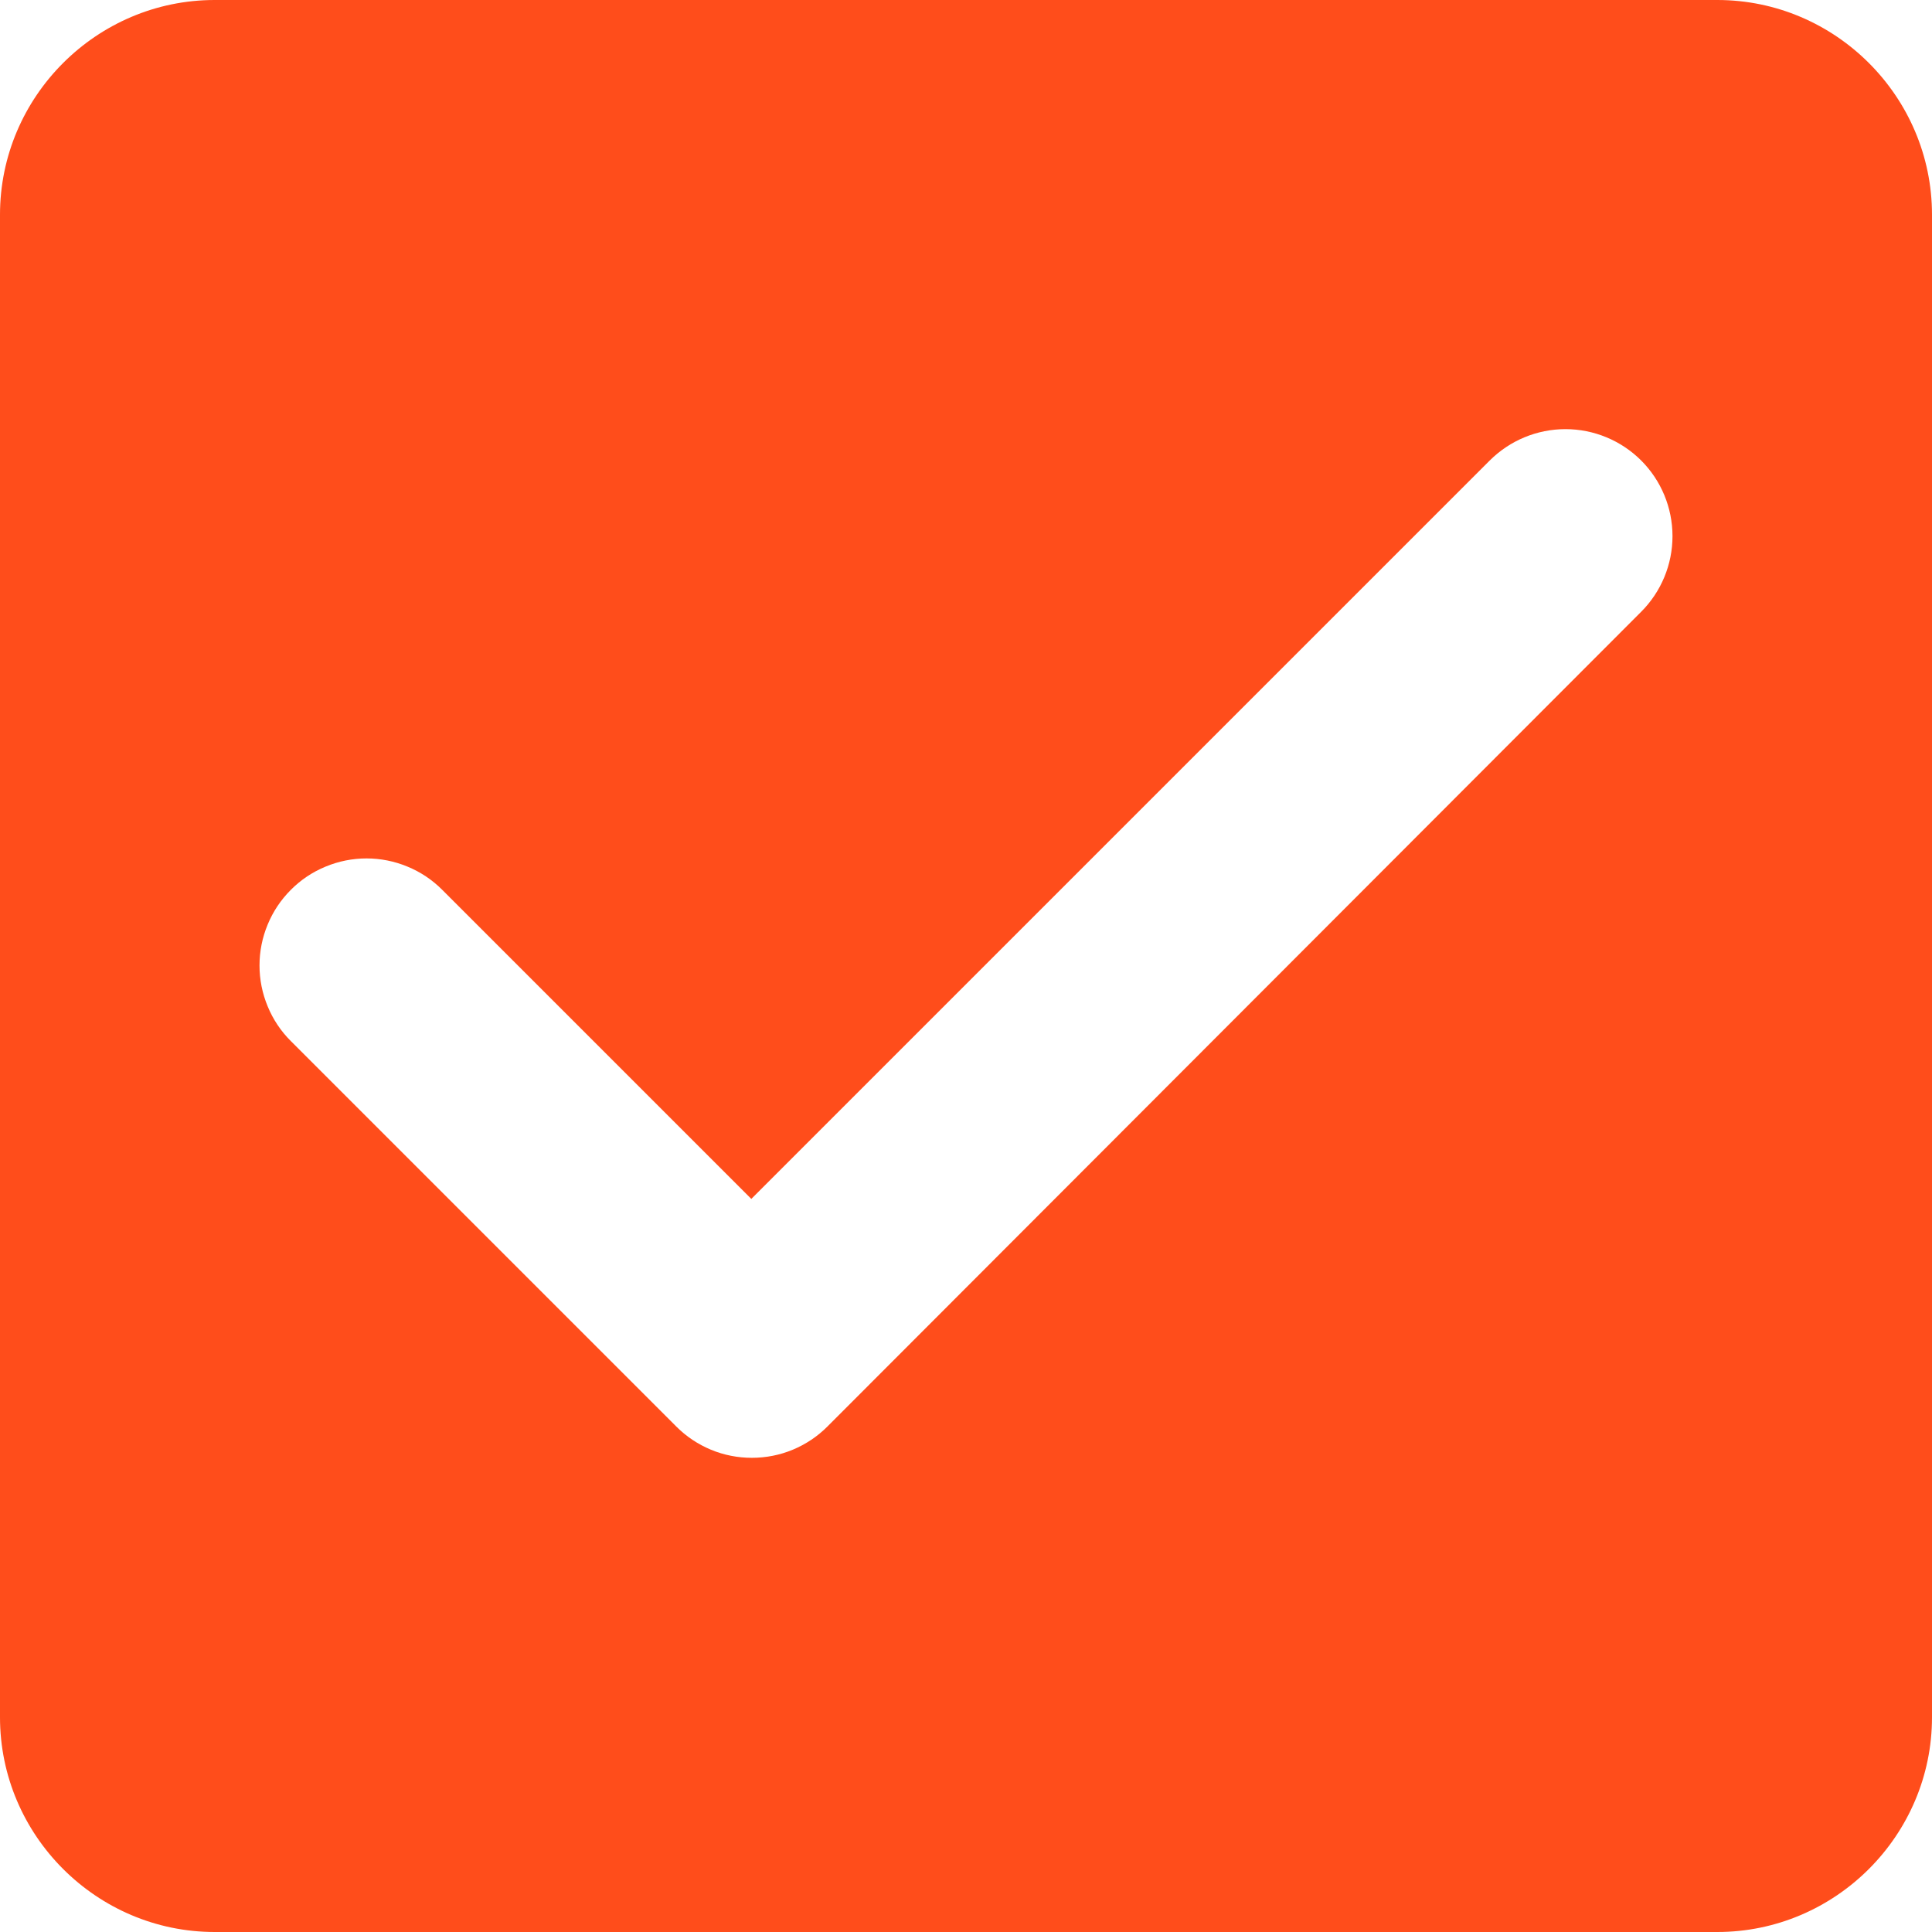 <svg width="25" height="25" viewBox="0 0 25 25" fill="none" xmlns="http://www.w3.org/2000/svg">
<path d="M22.222 0H2.778C1.25 0 0 1.25 0 2.778V22.222C0 23.75 1.25 25 2.778 25H22.222C23.75 25 25 23.75 25 22.222V2.778C25 1.25 23.75 0 22.222 0ZM10.708 18.458C10.58 18.587 10.427 18.689 10.259 18.759C10.091 18.829 9.911 18.864 9.729 18.864C9.547 18.864 9.367 18.829 9.199 18.759C9.031 18.689 8.878 18.587 8.75 18.458L3.764 13.472C3.635 13.344 3.533 13.191 3.464 13.023C3.394 12.855 3.358 12.675 3.358 12.493C3.358 12.311 3.394 12.131 3.464 11.963C3.533 11.795 3.635 11.643 3.764 11.514C3.892 11.385 4.045 11.283 4.213 11.214C4.381 11.144 4.561 11.108 4.743 11.108C4.925 11.108 5.105 11.144 5.273 11.214C5.441 11.283 5.594 11.385 5.722 11.514L9.722 15.514L19.278 5.958C19.538 5.699 19.89 5.553 20.257 5.553C20.624 5.553 20.976 5.699 21.236 5.958C21.496 6.218 21.642 6.57 21.642 6.938C21.642 7.305 21.496 7.657 21.236 7.917L10.708 18.458Z" fill="#FF4D1B"/>
</svg>
